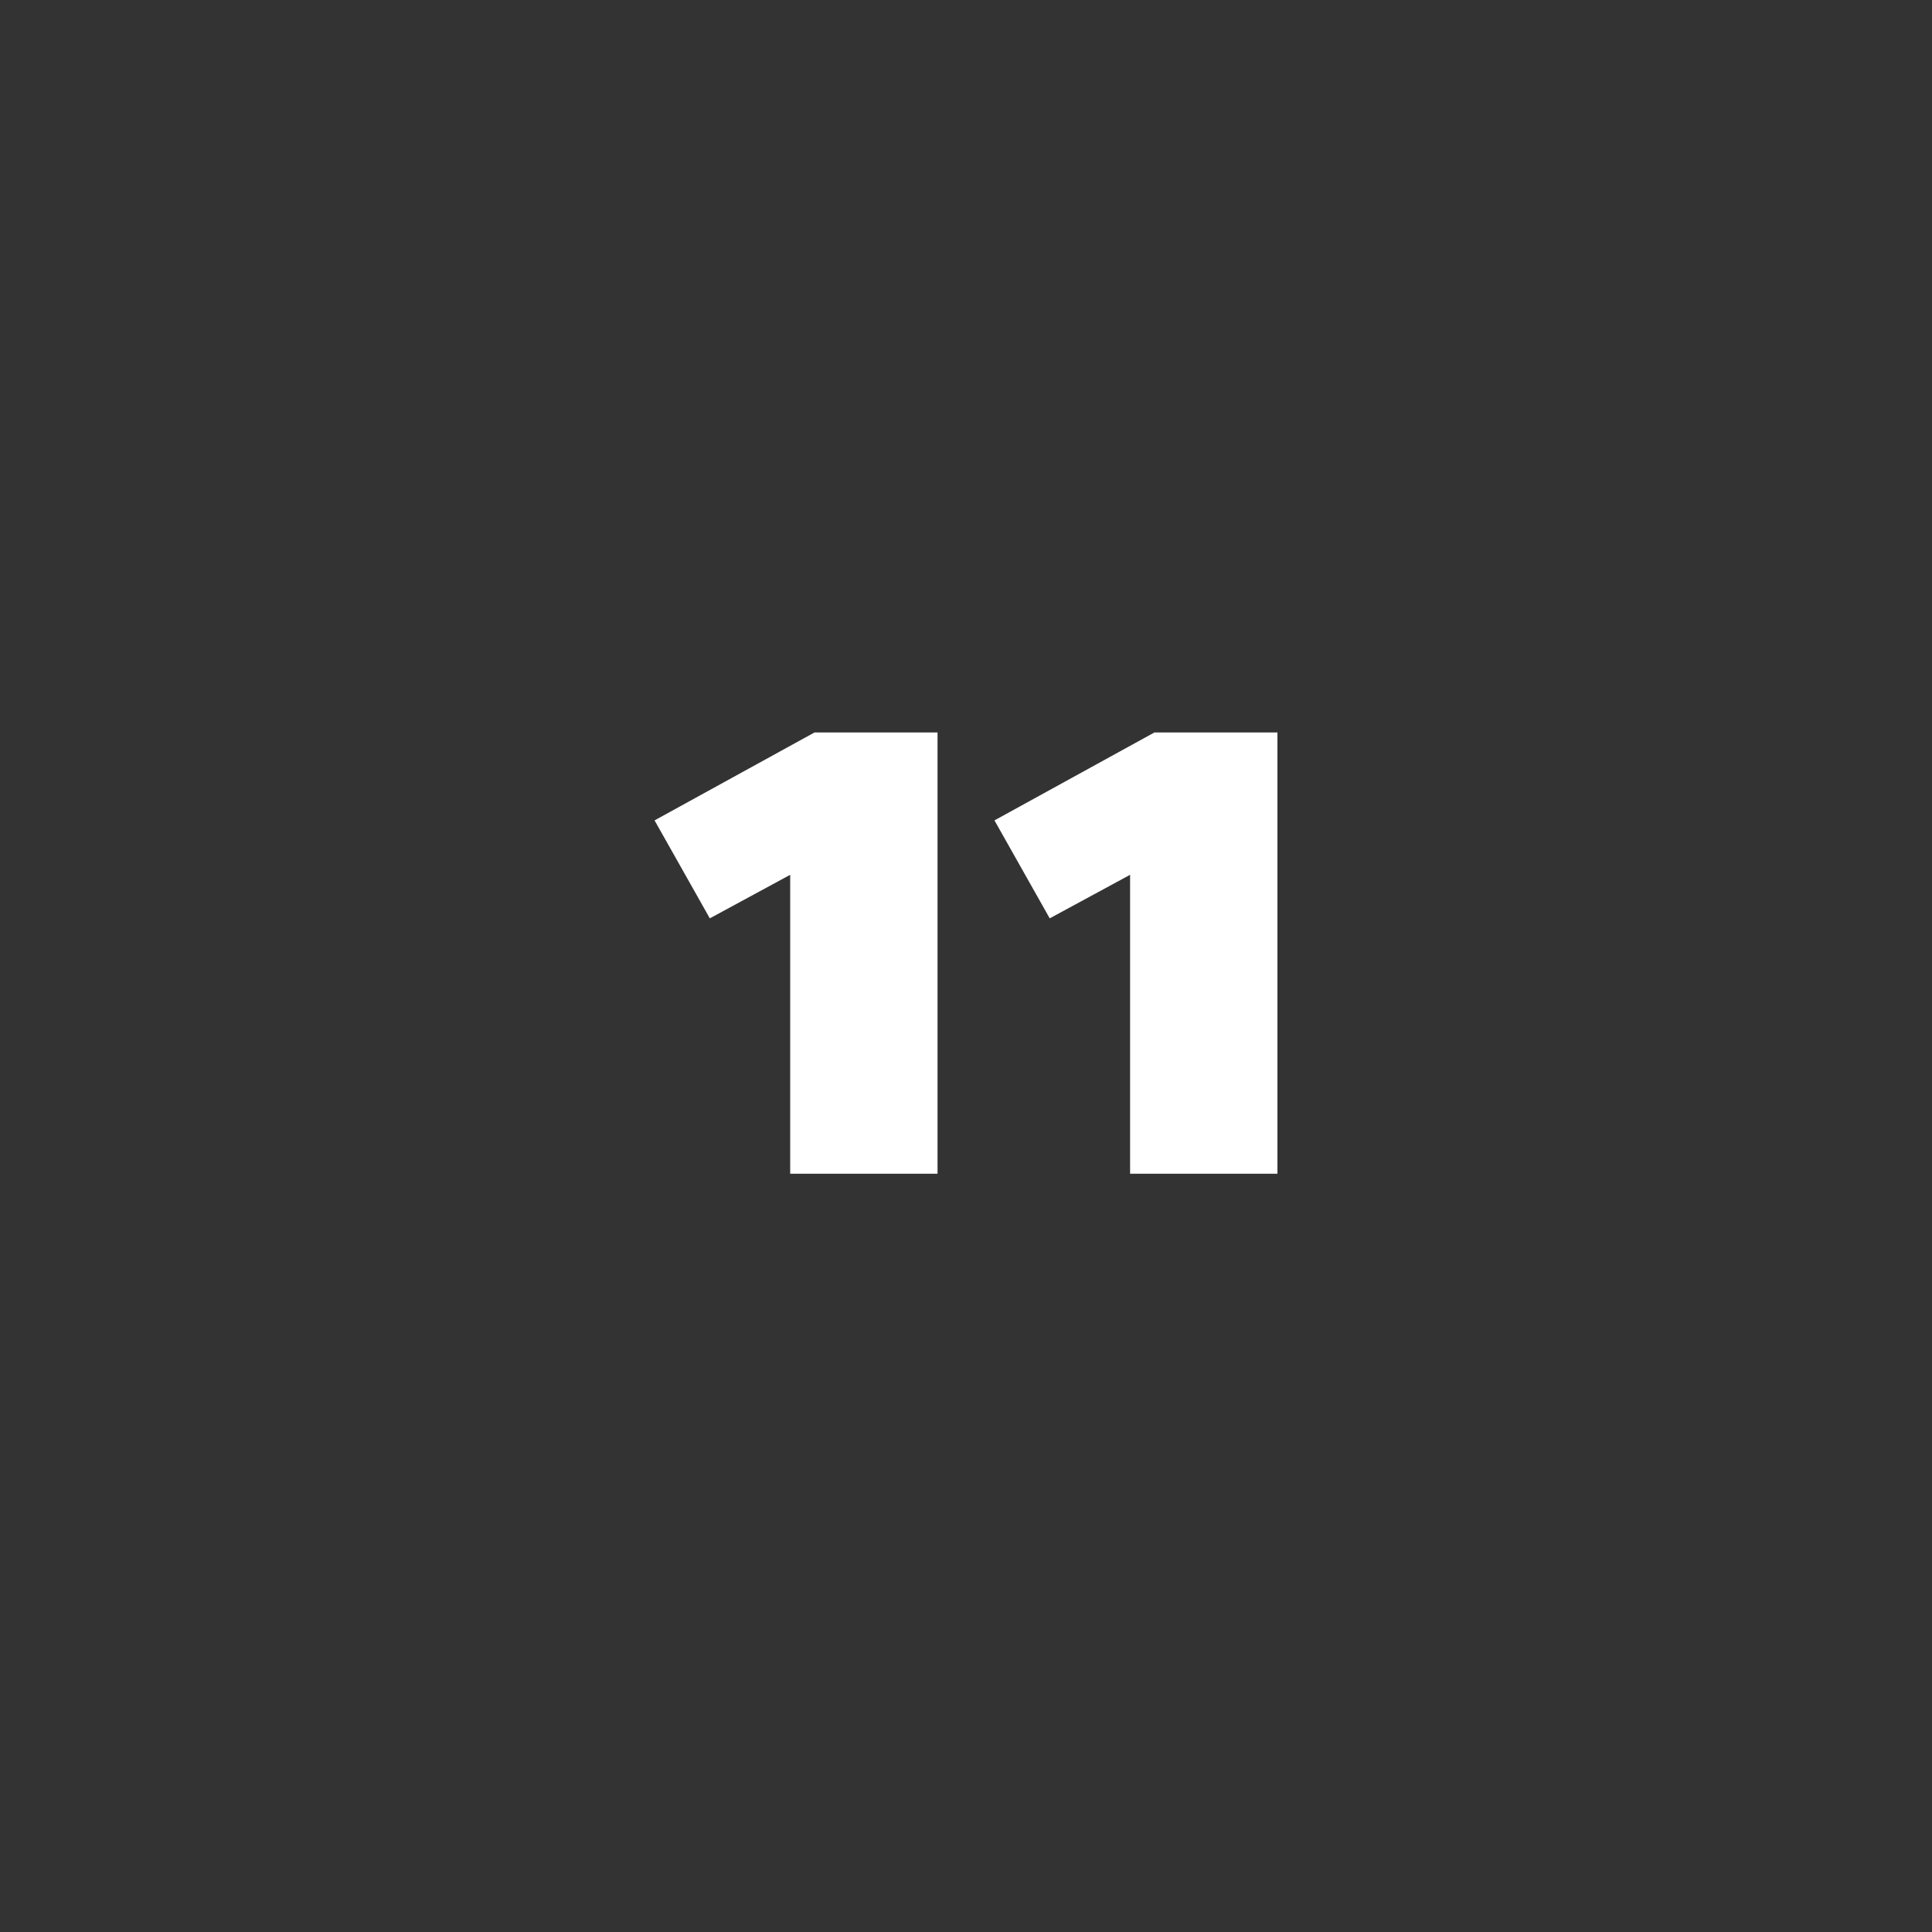 <svg id="Ebene_1" data-name="Ebene 1" xmlns="http://www.w3.org/2000/svg" viewBox="0 0 300 300"><rect x="0" y="0" width="300" height="300" fill="#333333" stroke="none"/><defs><style>.cls-1{fill:none;}.cls-2{fill:#fff;}</style></defs><rect class="cls-1" width="300" height="300"/><path class="cls-2" d="M145.58,182.26H122.7V135.84l-12.48,6.76-8.58-15.21,24.83-13.65h19.11Z"/><path class="cls-2" d="M198.36,182.26H175.48V135.84L163,142.6l-8.58-15.21,24.83-13.65h19.11Z"/></svg>